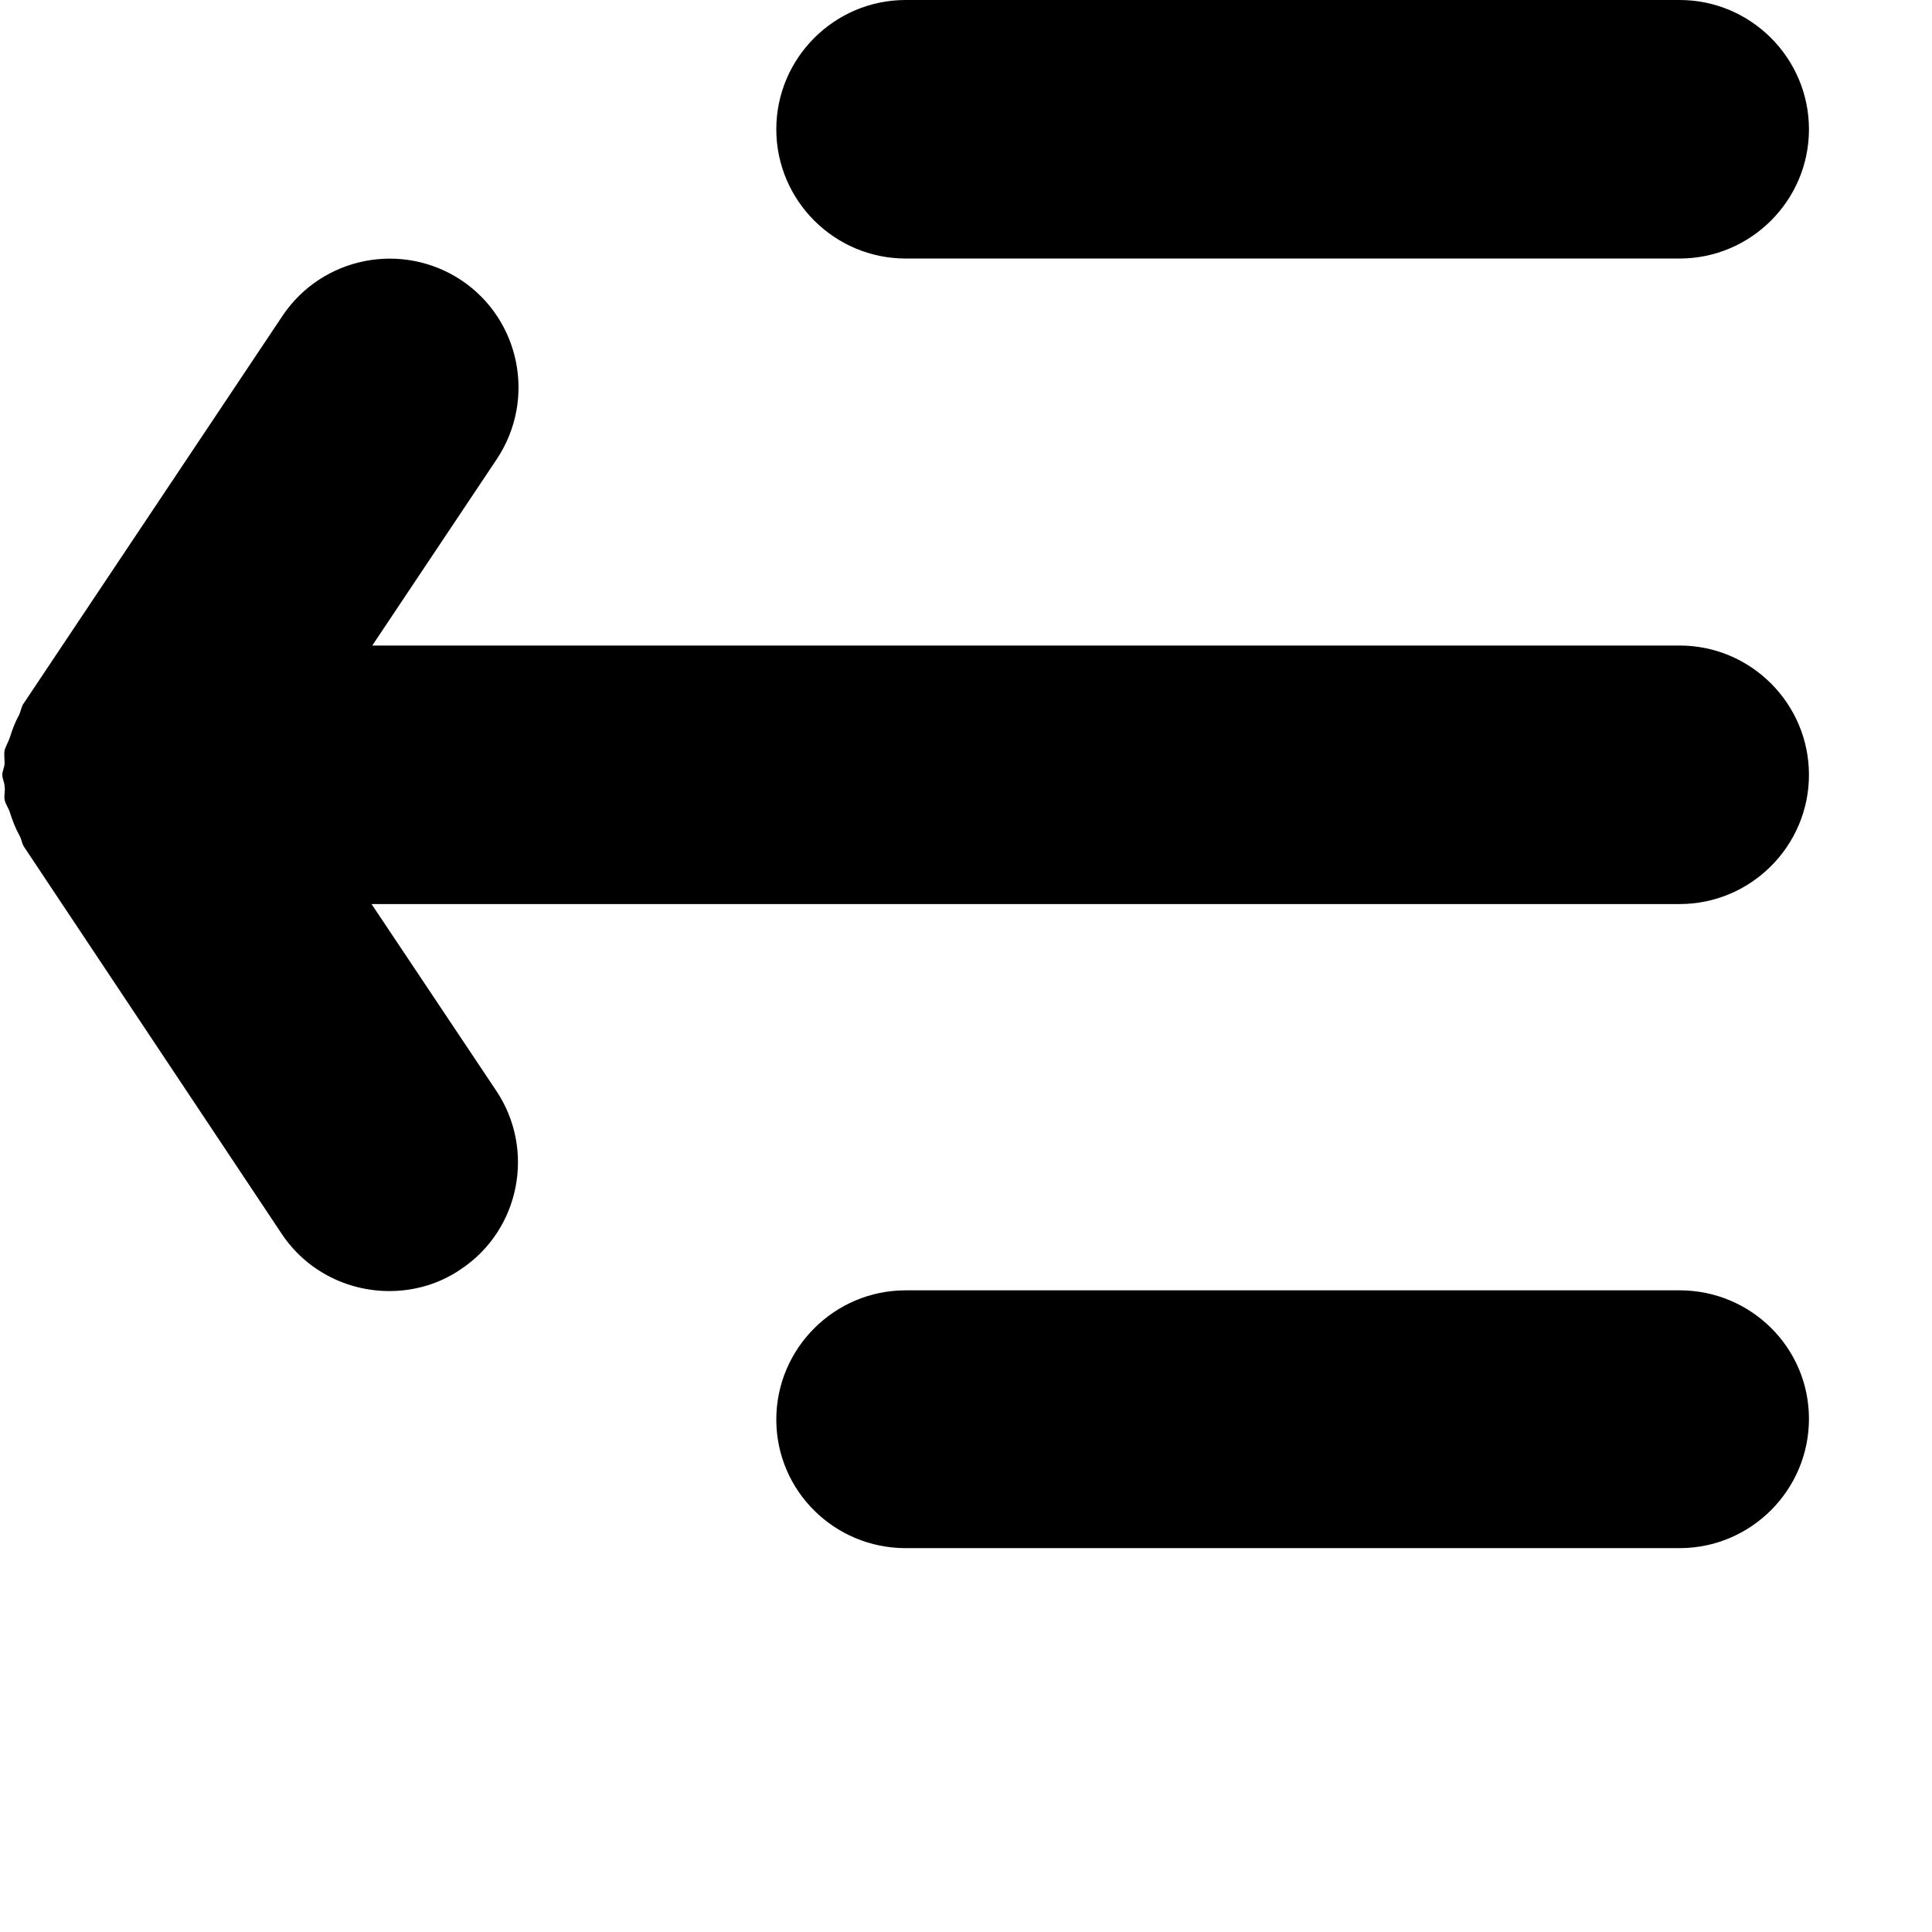 <svg xmlns="http://www.w3.org/2000/svg" viewBox="0 0 16 16" width="16" height="16">
  <g id="Page-1" stroke="none" stroke-width="1" fill="none" fill-rule="evenodd">
            <g id="Tablet-Copy" transform="translate(-196, -1282)" fill="currentColor">
                <g id="iconCollapse" transform="translate(196, 1282)">
                    <path
                        d="M7.5,0 C6.91,0 6.429,0.481 6.429,1.071 C6.429,1.66 6.91,2.141 7.5,2.141 L13.91,2.141 C14.5,2.141 14.981,1.66 14.981,1.071 C14.981,0.481 14.5,0 13.91,0 L7.5,0 Z"
                        id="Path"
                    ></path>
                    <path
                        d="M0.199,5.821 C0.179,5.846 0.173,5.885 0.16,5.917 C0.128,5.974 0.103,6.038 0.083,6.103 C0.071,6.141 0.051,6.173 0.038,6.212 C0.032,6.25 0.038,6.282 0.038,6.321 C0.038,6.353 0.019,6.385 0.019,6.417 C0.019,6.449 0.038,6.481 0.038,6.513 C0.045,6.551 0.032,6.583 0.038,6.622 C0.045,6.66 0.071,6.692 0.083,6.731 C0.103,6.795 0.128,6.859 0.16,6.917 C0.179,6.949 0.179,6.981 0.199,7.013 C0.199,7.013 0.199,7.013 0.199,7.013 L2.333,10.218 C2.538,10.526 2.878,10.692 3.224,10.692 C3.429,10.692 3.635,10.635 3.814,10.513 C4.308,10.186 4.436,9.519 4.109,9.032 L3.077,7.487 L13.91,7.487 C14.5,7.487 14.981,7.006 14.981,6.417 C14.981,5.827 14.5,5.346 13.91,5.346 L3.083,5.346 L4.115,3.801 C4.442,3.308 4.308,2.647 3.821,2.321 C3.327,1.994 2.667,2.128 2.34,2.615 L0.199,5.821 C0.199,5.821 0.199,5.821 0.199,5.821 Z"
                        id="Path"
                    ></path>
                    <path
                        d="M13.91,10.686 L7.5,10.686 C6.91,10.686 6.429,11.167 6.429,11.756 C6.429,12.346 6.91,12.821 7.5,12.821 L13.91,12.821 C14.5,12.821 14.981,12.34 14.981,11.75 C14.981,11.16 14.5,10.686 13.91,10.686 Z"
                        id="Path"
                    ></path>
                </g>
            </g>
        </g>
</svg>